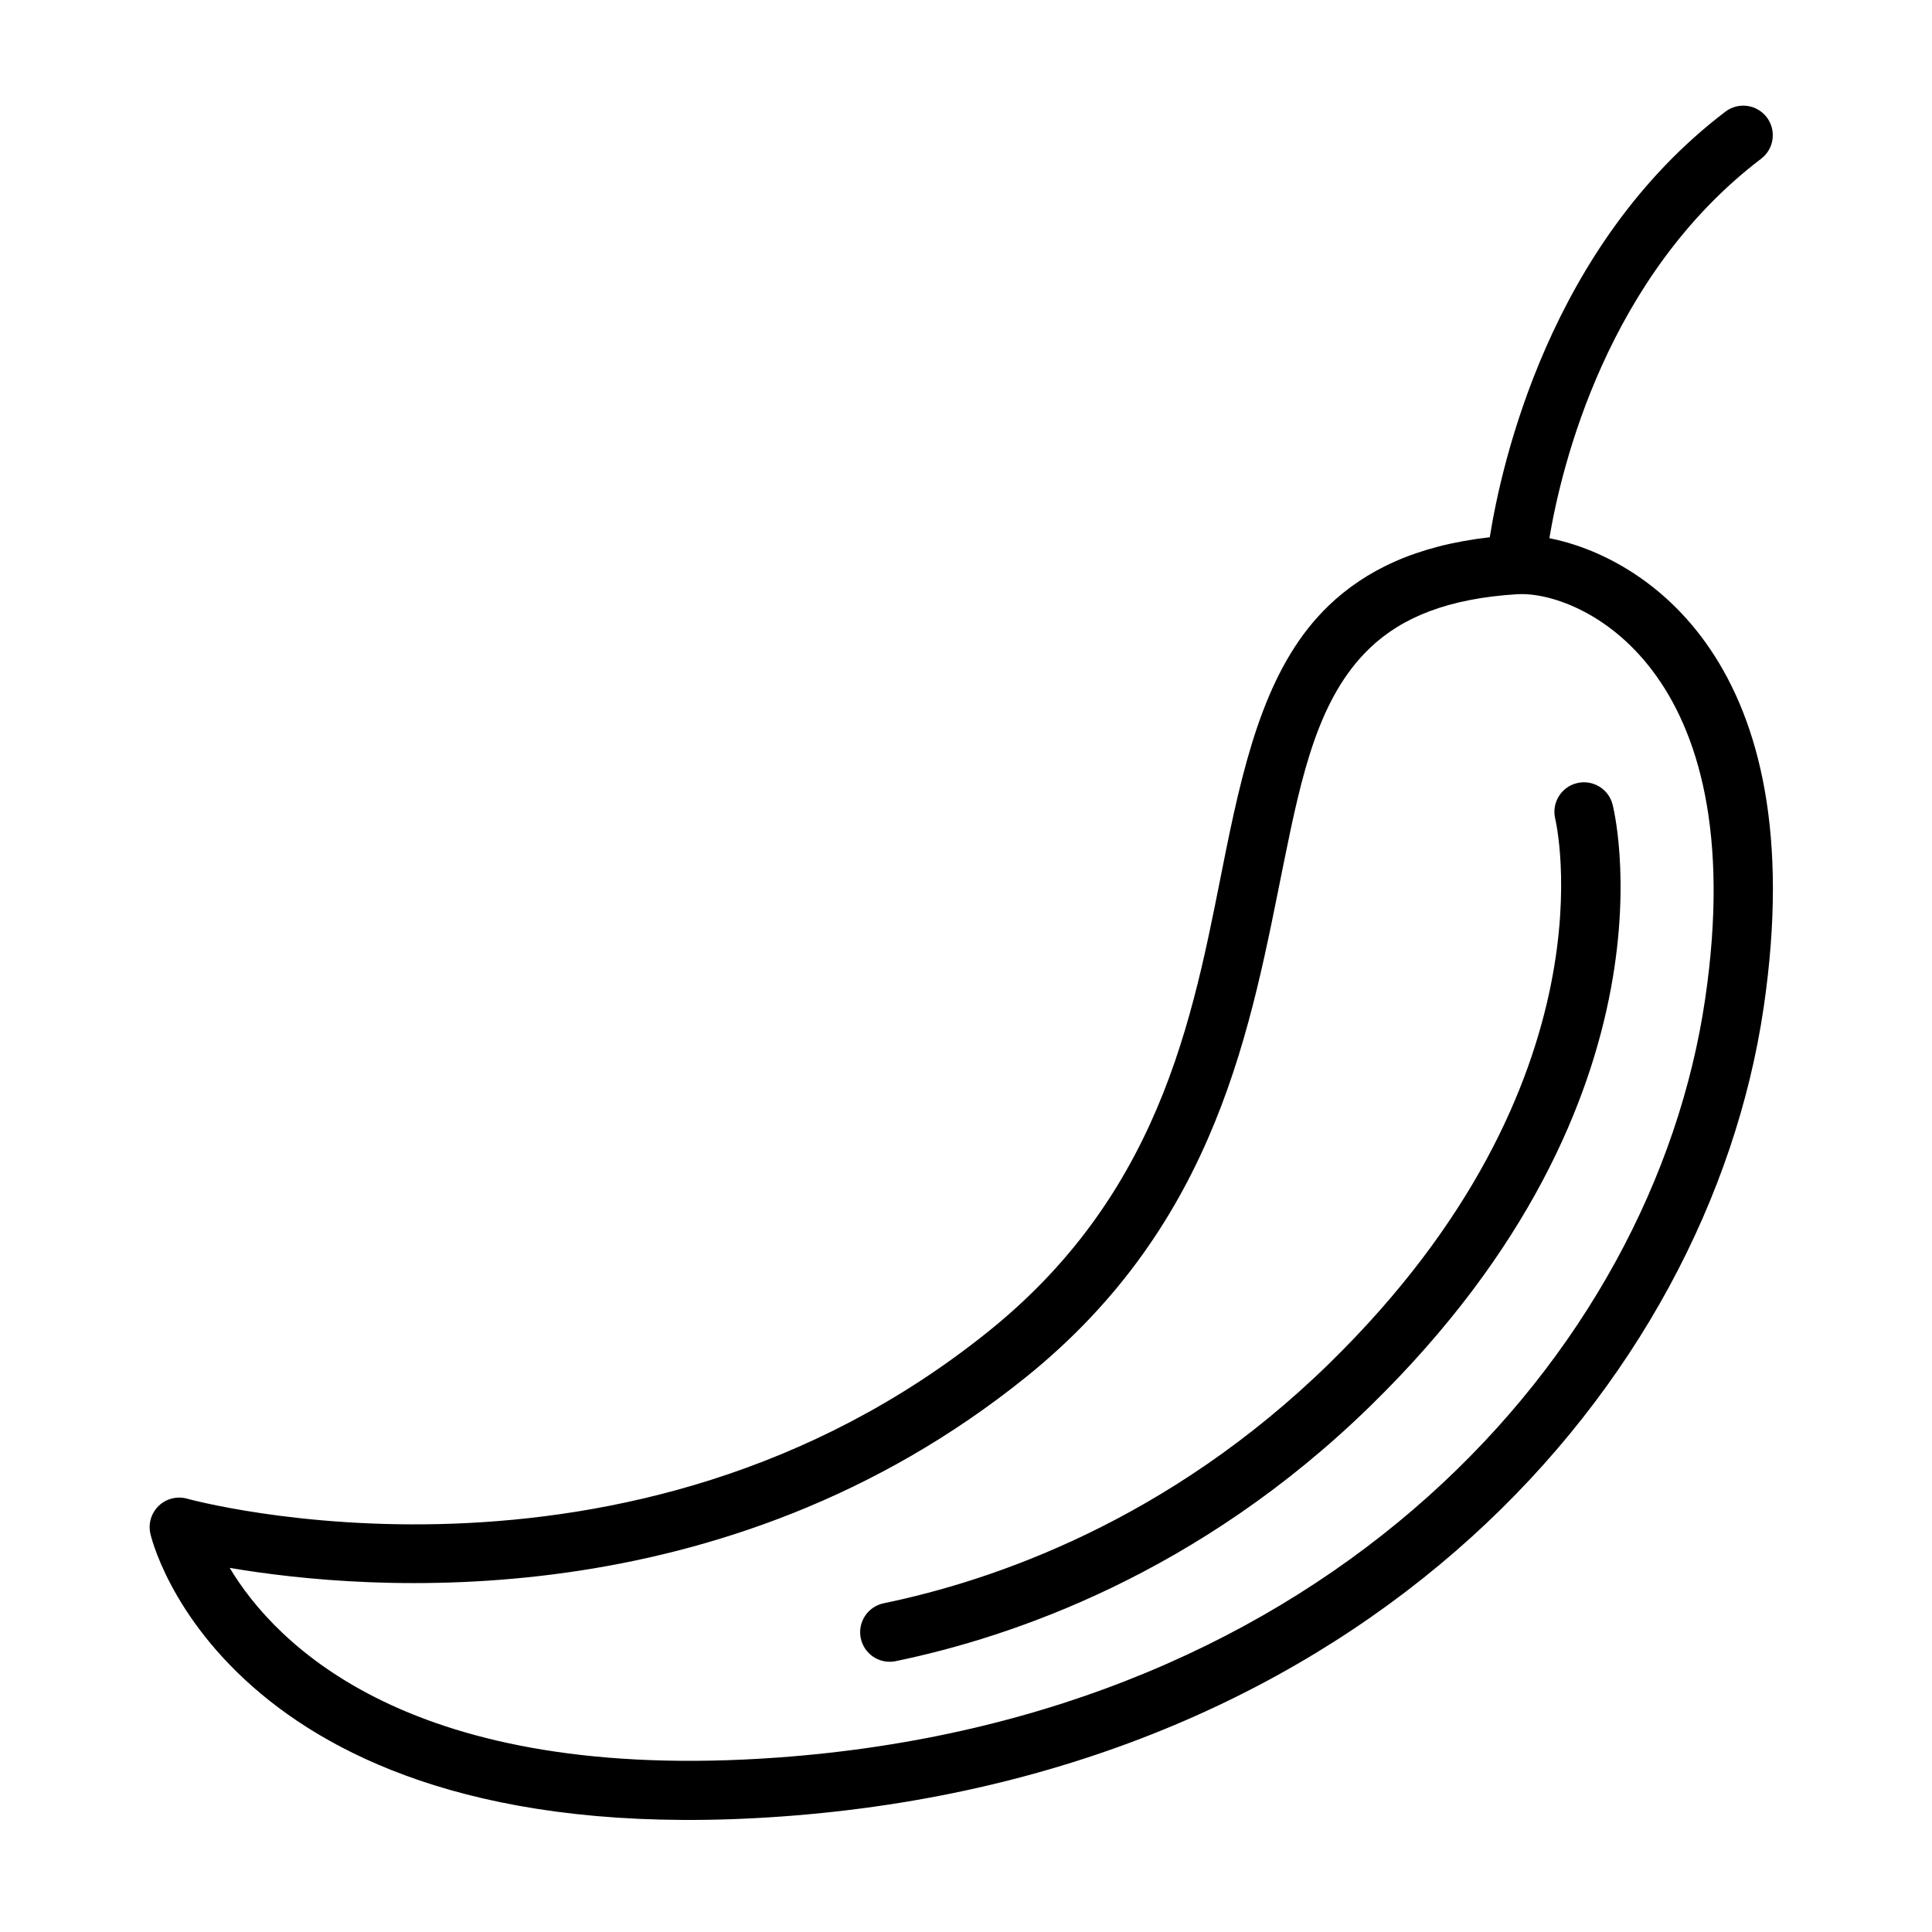 <?xml version="1.0" encoding="UTF-8"?>
<!-- Uploaded to: ICON Repo, www.iconrepo.com, Generator: ICON Repo Mixer Tools -->
<svg fill="#000000" width="800px" height="800px" version="1.1" viewBox="144 144 512 512" xmlns="http://www.w3.org/2000/svg">
 <path d="m538.8 286.38c-19.488 2.199-32.938 8.742-42.715 18.145-15.598 15-21.734 37.988-27.16 64.707-8.141 40.094-15.309 89.207-62.848 127.5-95.469 76.91-212.49 44.434-212.49 44.434-2.664-0.742-5.523-0.023-7.519 1.891-1.992 1.914-2.836 4.738-2.207 7.434 0 0 4.852 22.02 29.406 42.469 23.141 19.281 64.52 37.711 137.9 32.43 154.82-11.152 245.54-114.54 260.22-214.38 13.527-91.973-32.188-119.55-56.789-124.39 3.215-19.125 15.285-69.484 56.121-100.55 3.445-2.617 4.109-7.535 1.492-10.98-2.617-3.441-7.535-4.109-10.977-1.488-46.508 35.375-59.34 93.344-62.43 112.78zm7.309 15.09c-18.246 1.117-30.582 6.09-39.164 14.352-13.539 13.016-17.957 33.34-22.668 56.527-8.746 43.078-17.293 95.434-68.371 136.59-80.145 64.562-174.54 56.789-211.04 50.562 12.176 20.273 47.953 57.27 145.18 50.27 145.83-10.504 232.02-106.99 245.84-201.03 12.957-88.105-33.68-108.16-49.602-107.27-0.055 0.004-0.113 0.008-0.168 0.012zm10.055 59.59s16.793 69.328-59.898 144.27c-42.781 41.812-89.238 57.602-118.07 63.551-4.234 0.871-6.961 5.019-6.086 9.254 0.871 4.234 5.019 6.965 9.254 6.086 30.73-6.34 80.262-23.125 125.86-67.688 84.309-82.391 64.133-159.31 64.133-159.31-1.059-4.188-5.32-6.734-9.512-5.672-4.191 1.059-6.734 5.324-5.672 9.512z" fill-rule="evenodd"/>
</svg>